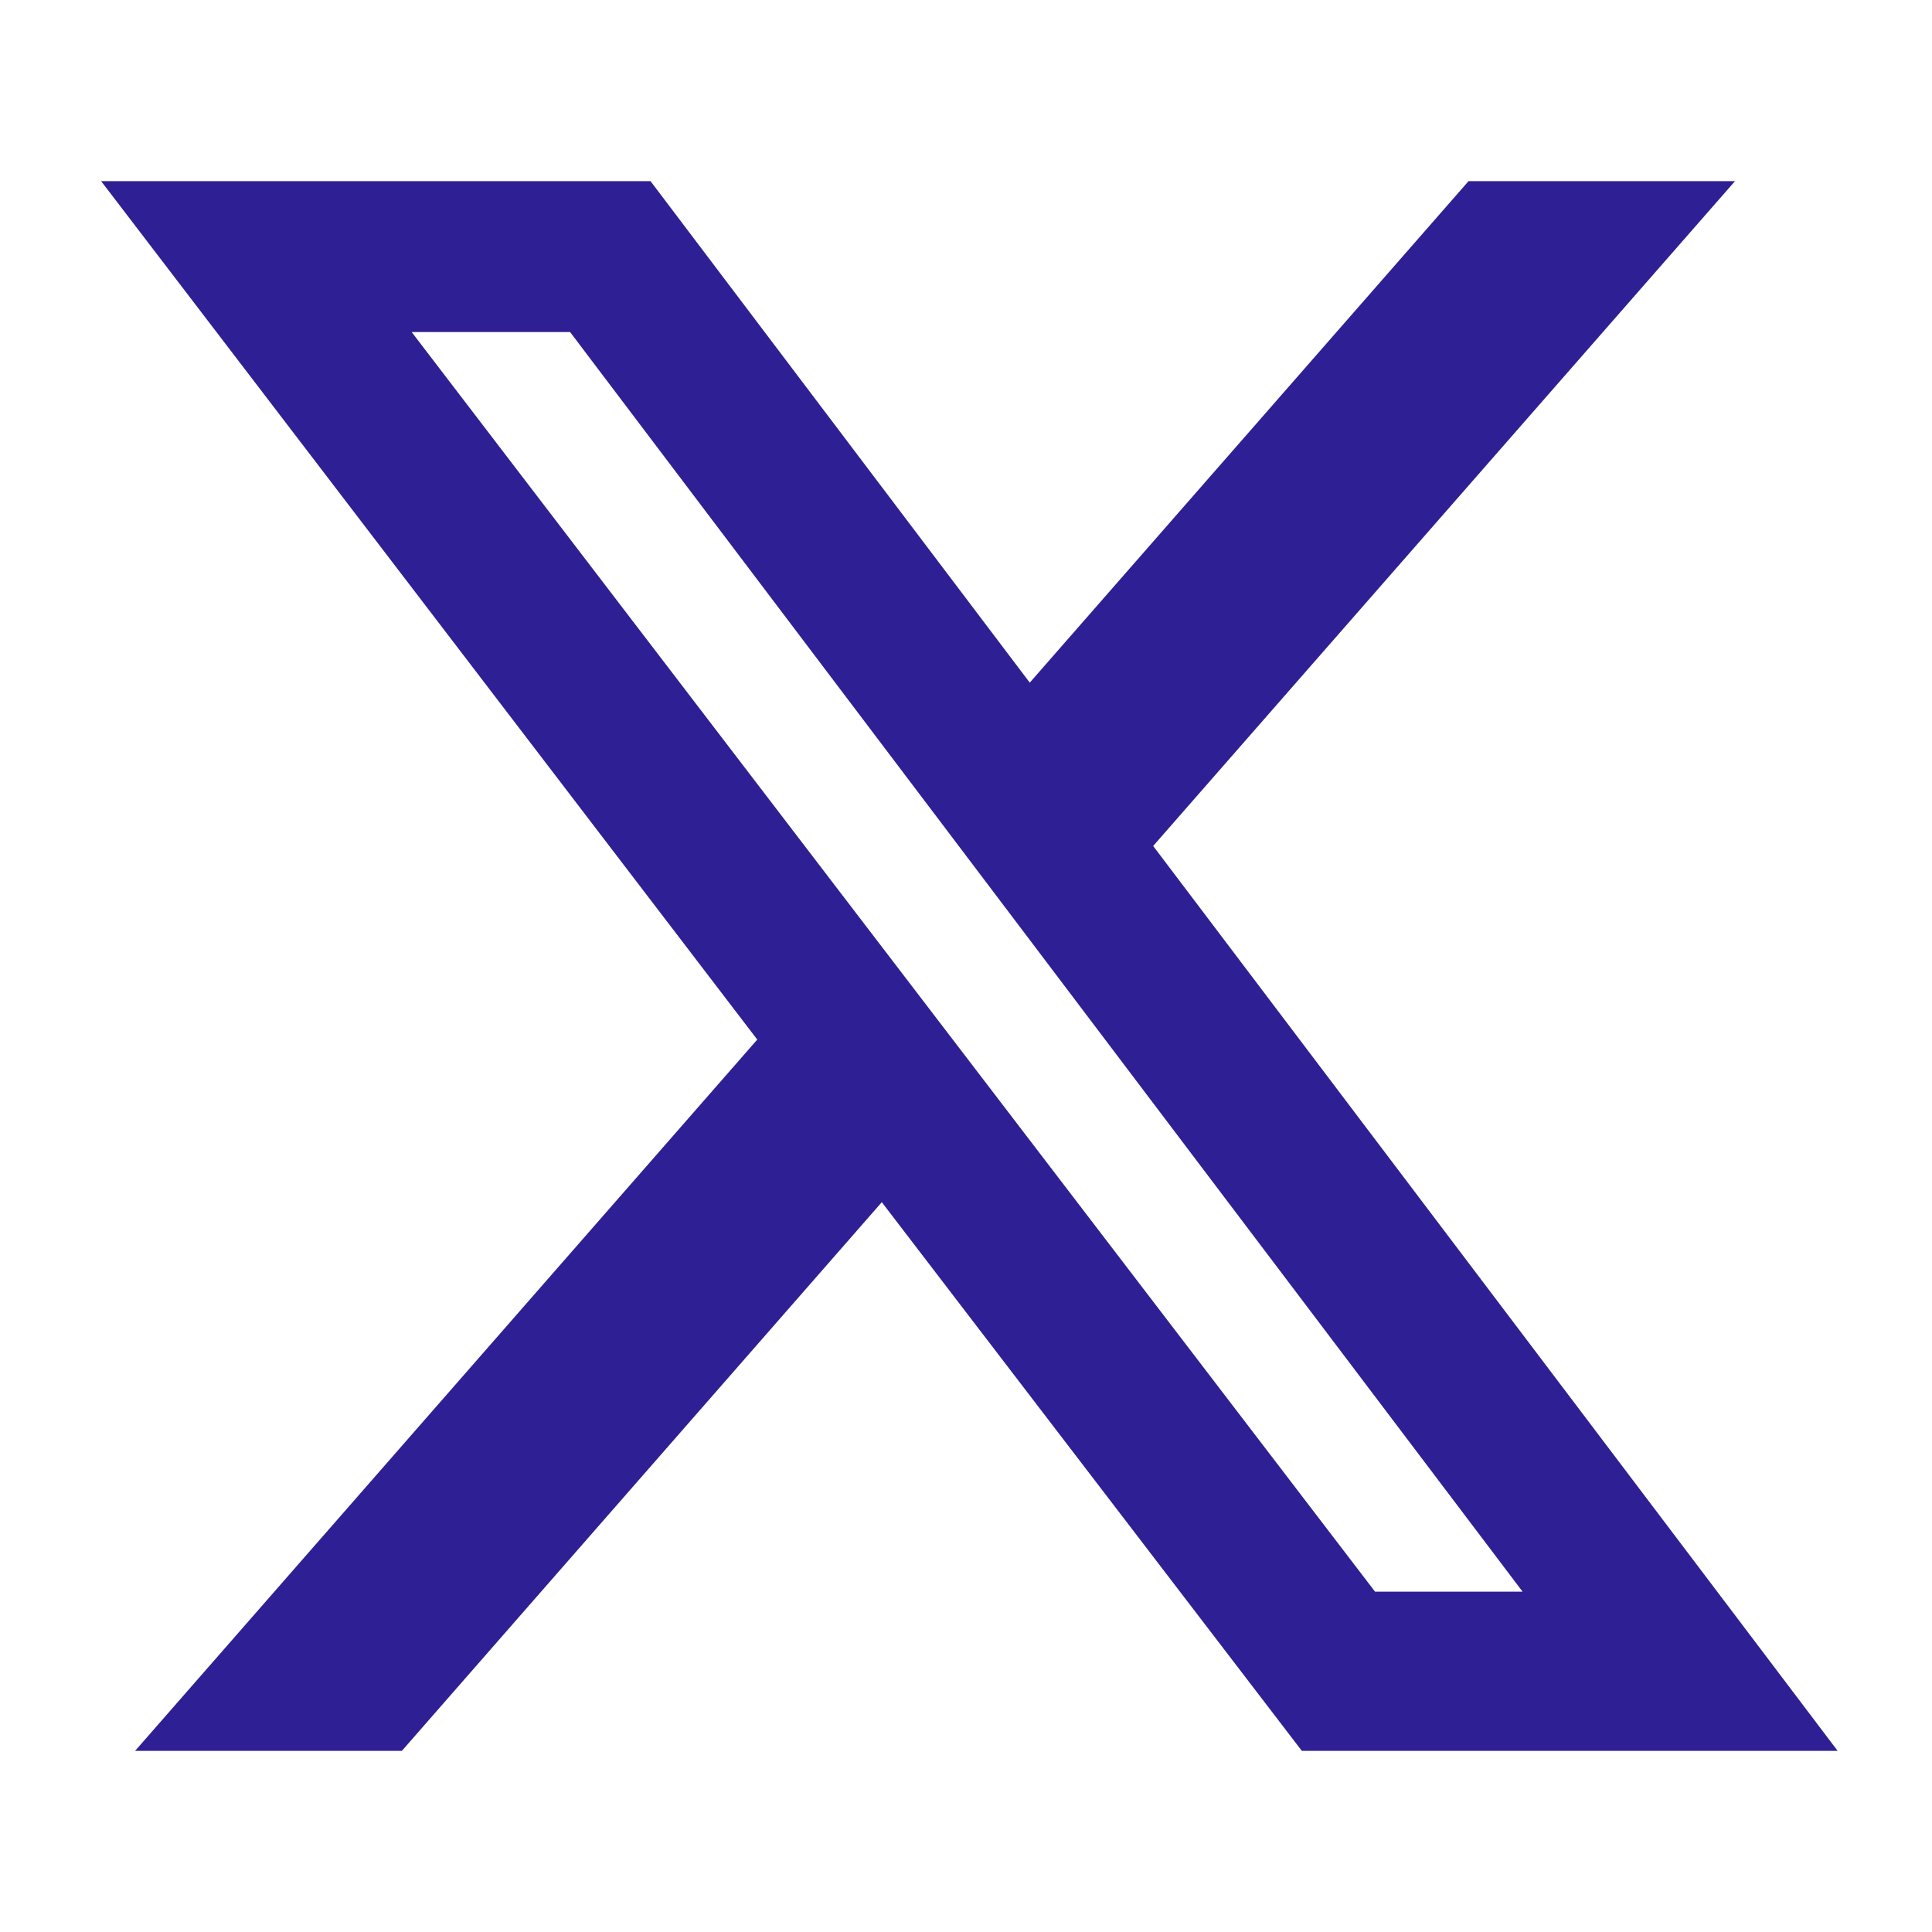 <svg width="24" height="24" viewBox="0 0 24 24" fill="none" xmlns="http://www.w3.org/2000/svg">
<path d="M18.243 2.25H21.553L14.325 10.509L22.828 21.75H16.172L10.954 14.934L4.992 21.75H1.678L9.407 12.914L1.256 2.25H8.081L12.792 8.48L18.243 2.25ZM17.081 19.772H18.914L7.082 4.125H5.114L17.081 19.772Z" fill="#2F1F94"/>
</svg>
